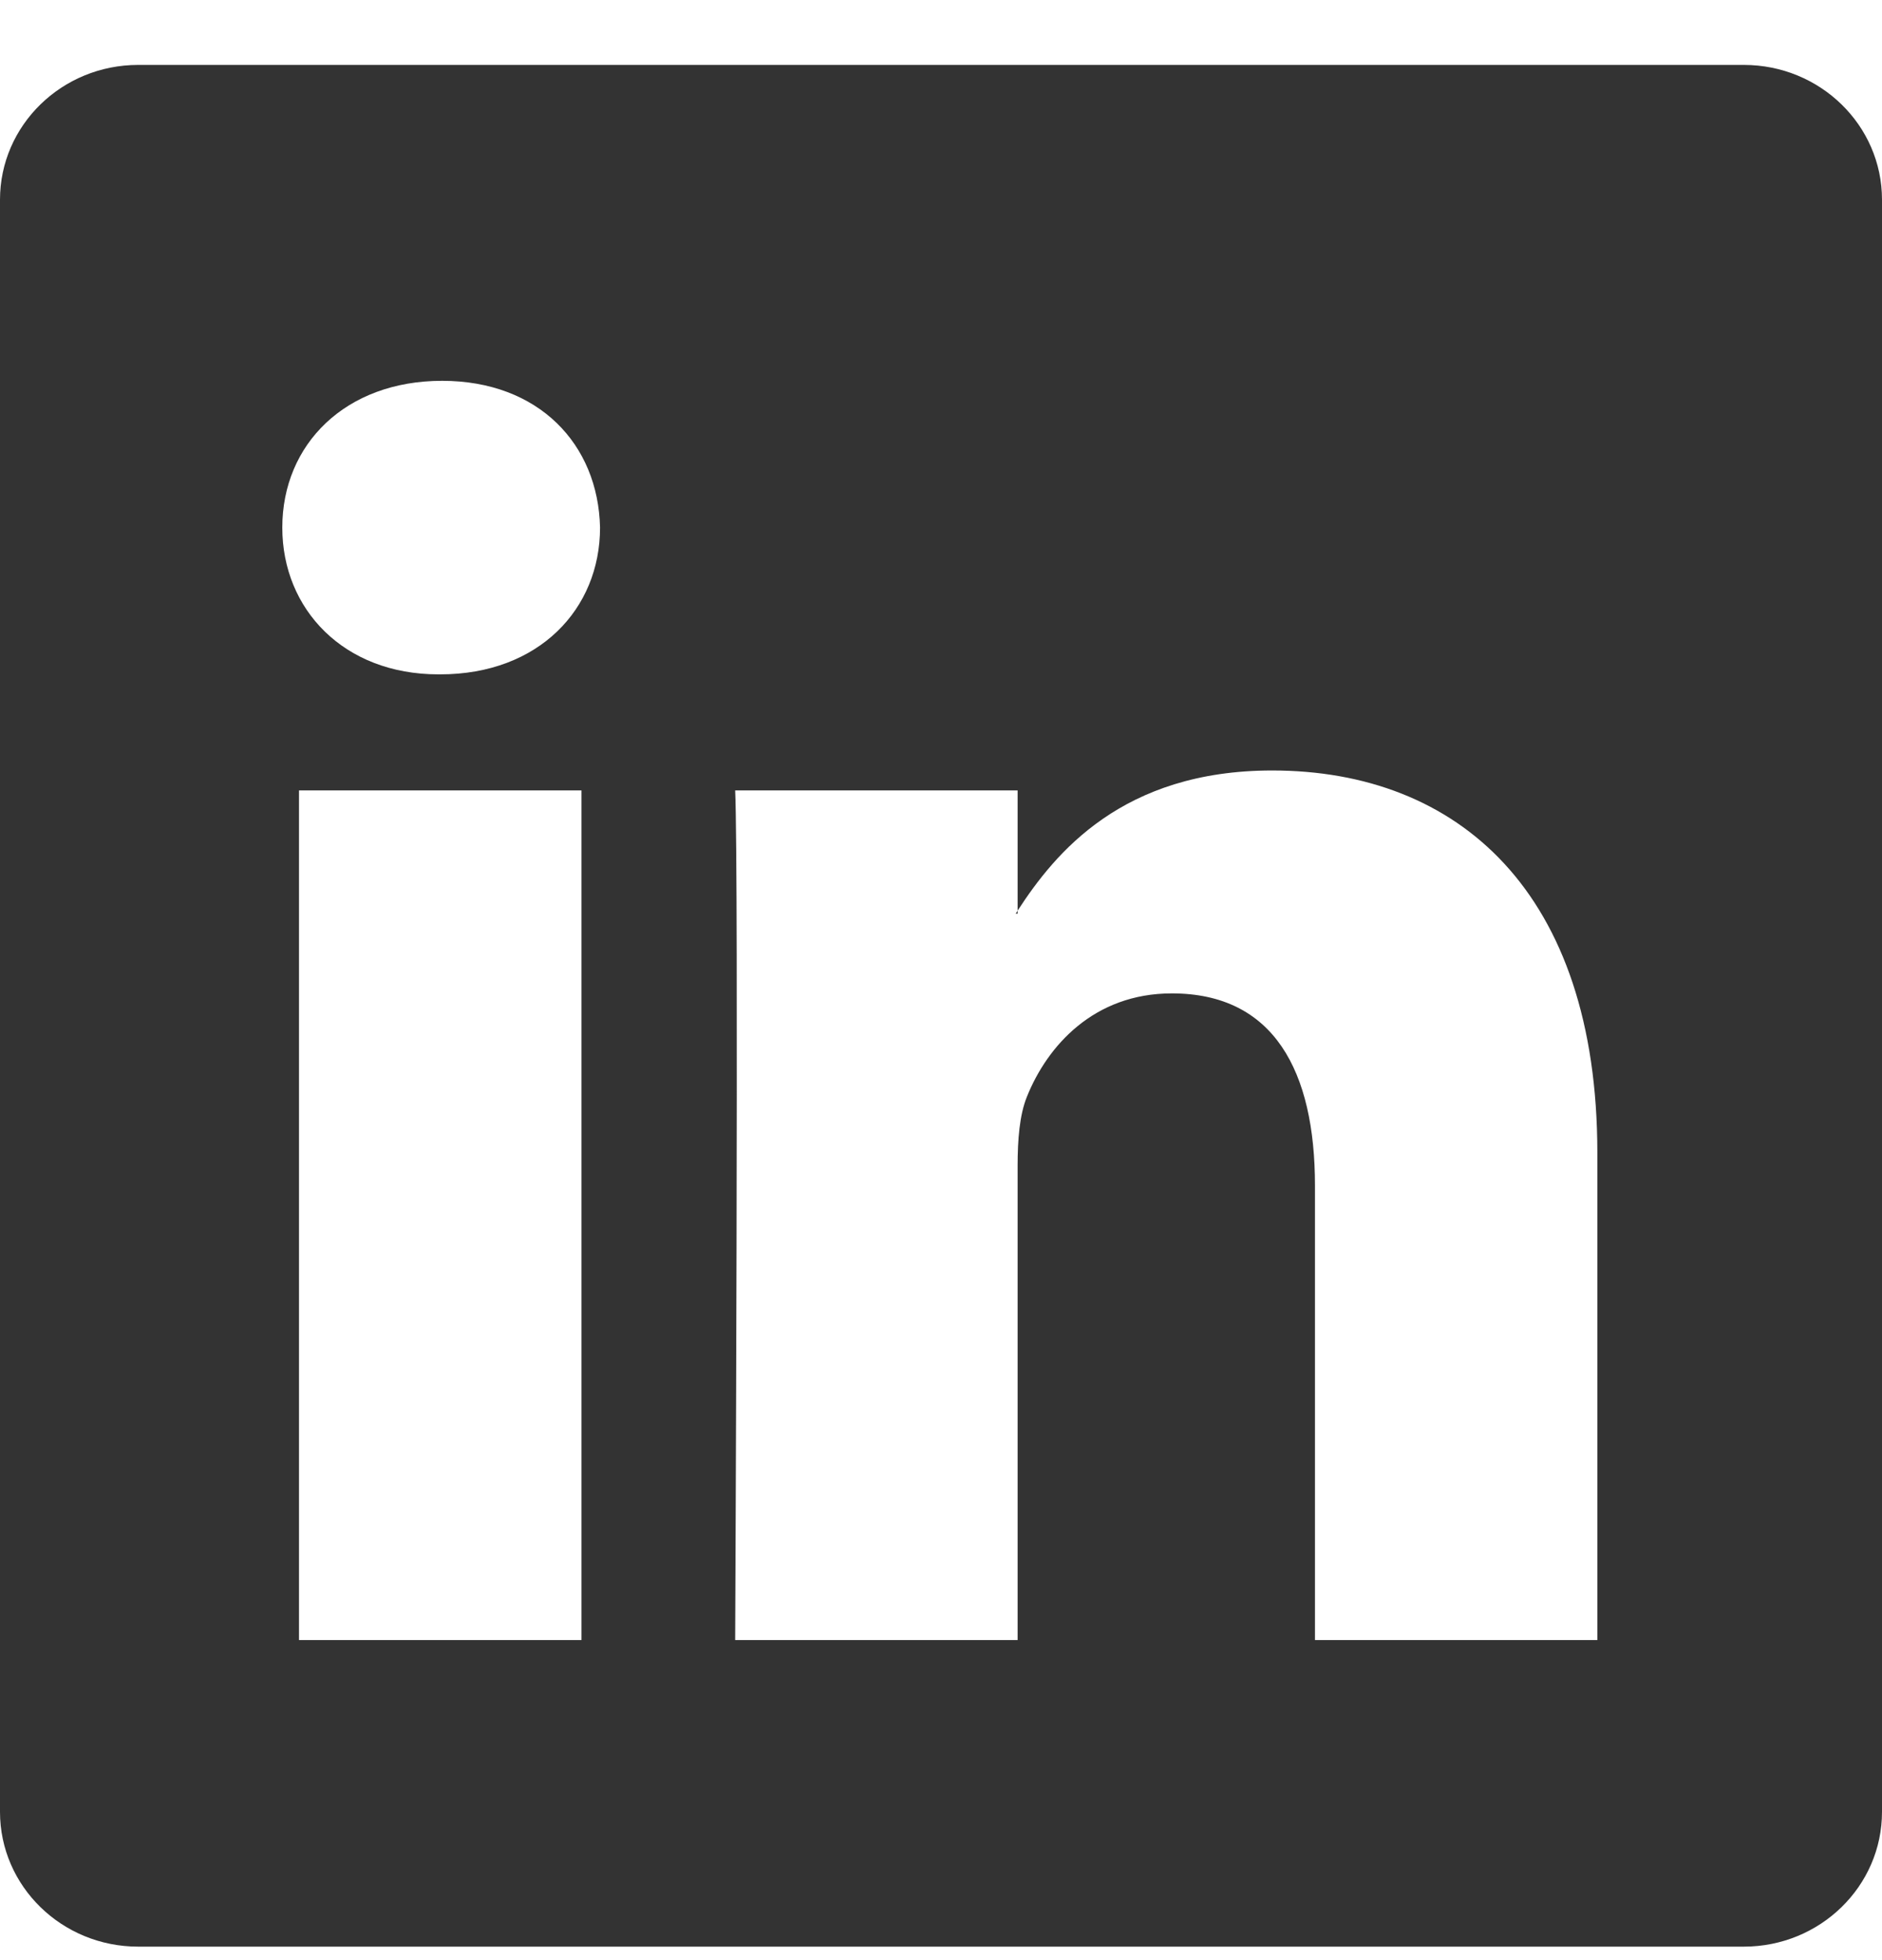 <svg width="24" height="25" viewBox="0 0 24 25" fill="none" xmlns="http://www.w3.org/2000/svg">
<path d="M0 2.547C0 1.598 0.789 0.828 1.762 0.828H22.238C23.211 0.828 24 1.598 24 2.547V23.109C24 24.058 23.211 24.828 22.238 24.828L1.762 24.828C0.789 24.828 0 24.058 0 23.109V2.547ZM7.415 20.918V10.081H3.813V20.918H7.415ZM5.614 8.601C6.87 8.601 7.652 7.769 7.652 6.729C7.629 5.666 6.87 4.857 5.638 4.857C4.406 4.857 3.6 5.666 3.6 6.729C3.6 7.769 4.382 8.601 5.591 8.601H5.614ZM12.977 20.918V14.866C12.977 14.542 13.001 14.219 13.096 13.987C13.356 13.34 13.949 12.67 14.944 12.67C16.247 12.67 16.769 13.664 16.769 15.121V20.918H20.37V14.704C20.37 11.376 18.593 9.827 16.224 9.827C14.313 9.827 13.456 10.877 12.977 11.615V11.653H12.953C12.961 11.64 12.969 11.628 12.977 11.615V10.081H9.375C9.422 11.098 9.375 20.918 9.375 20.918H12.977Z" fill="#333333"/>
</svg>
